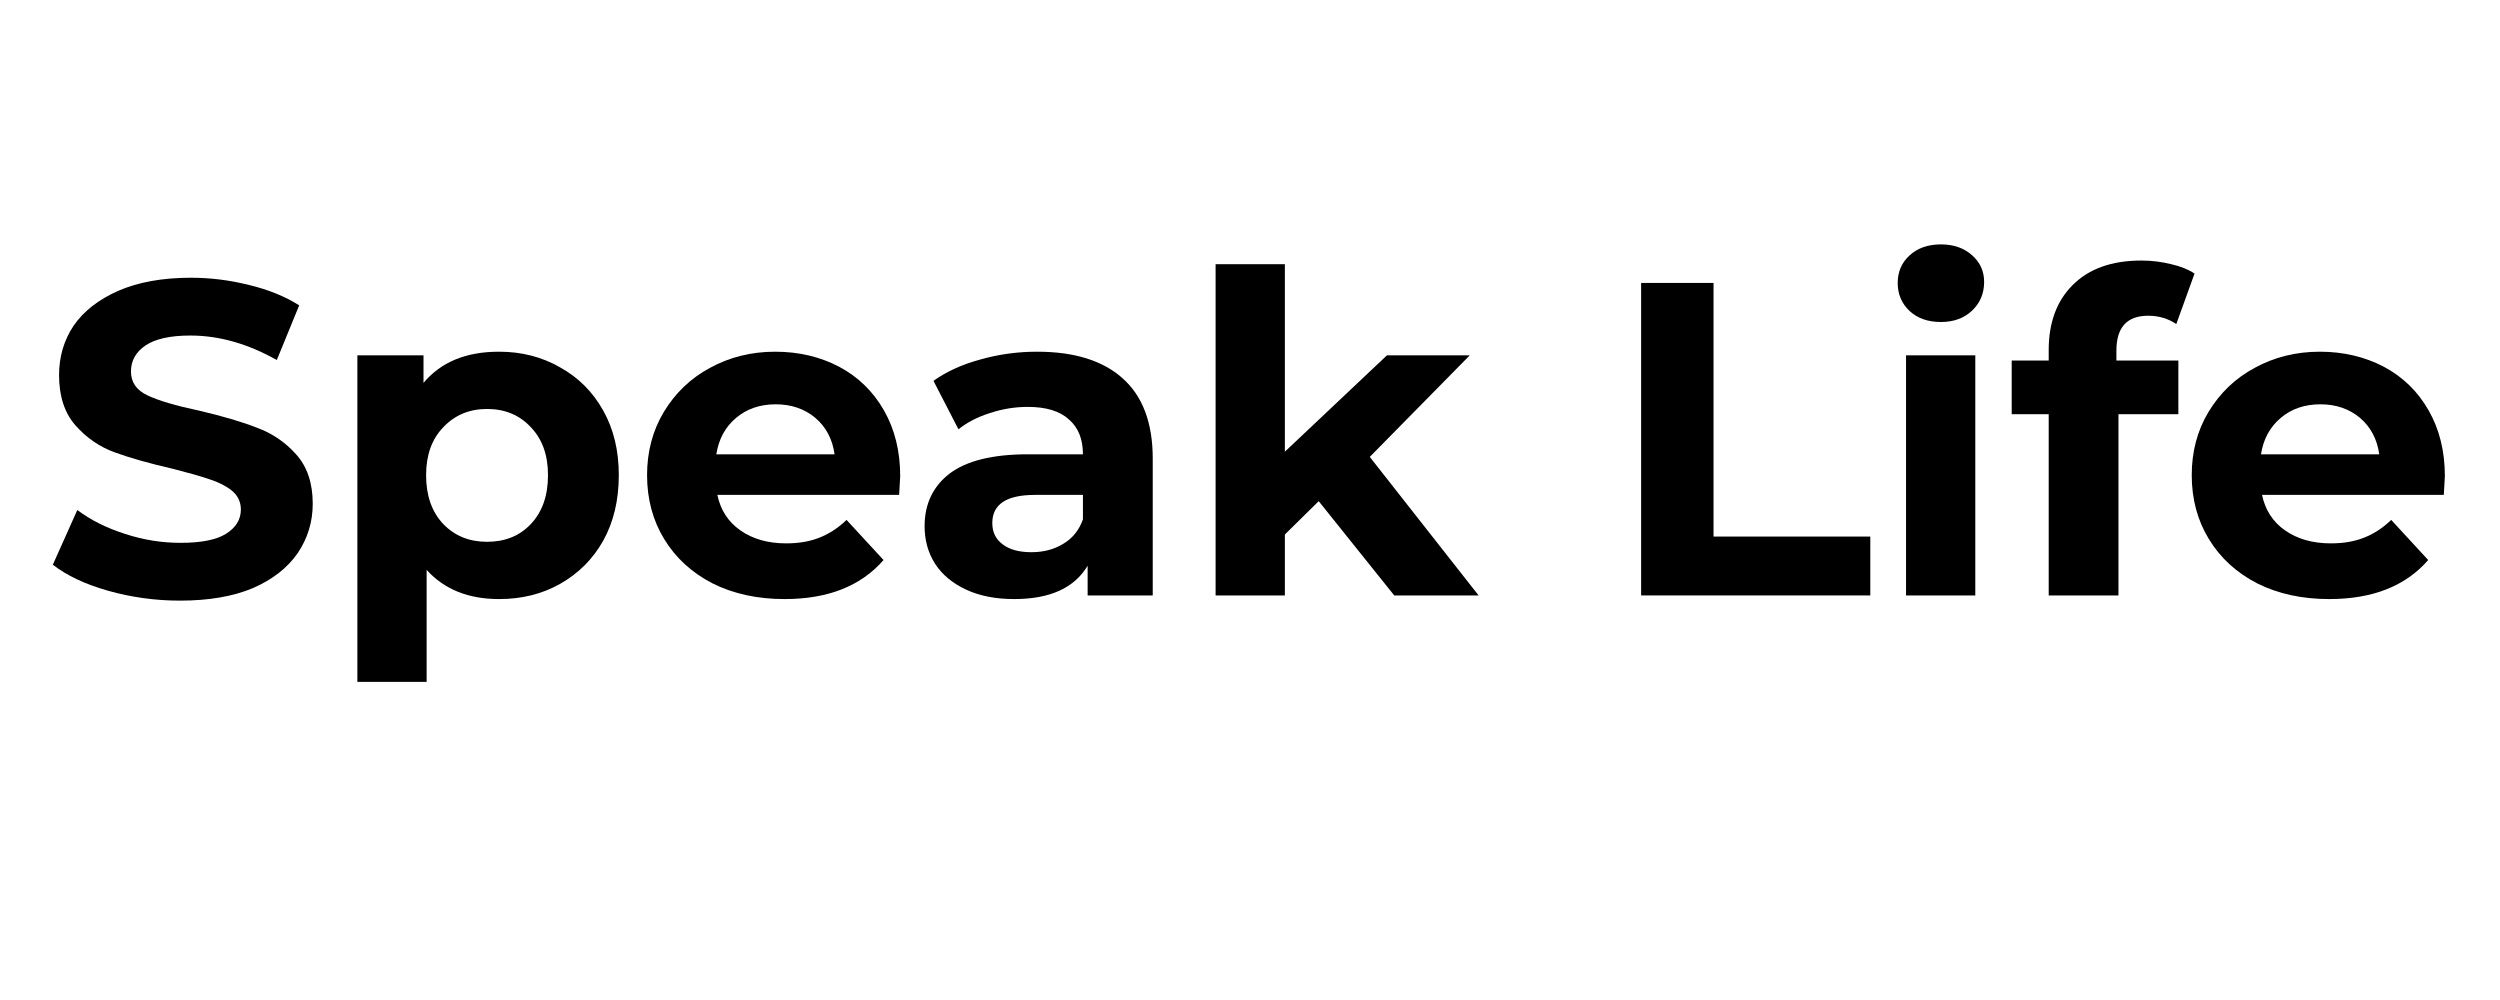 <svg xmlns="http://www.w3.org/2000/svg" xmlns:xlink="http://www.w3.org/1999/xlink" width="100" zoomAndPan="magnify" viewBox="0 0 75 30" height="40" preserveAspectRatio="xMidYMid meet" version="1.0"><defs><g/><clipPath id="27445a5b5a"><path d="M 1.211 6 L 73.789 6 L 73.789 23 L 1.211 23 Z M 1.211 6 " clip-rule="nonzero"/></clipPath><clipPath id="5f92e6b550"><path d="M 0.211 2 L 9 2 L 9 13 L 0.211 13 Z M 0.211 2 " clip-rule="nonzero"/></clipPath><clipPath id="692722367c"><path d="M 64 4 L 72.789 4 L 72.789 12 L 64 12 Z M 64 4 " clip-rule="nonzero"/></clipPath><clipPath id="d939c6b3e8"><rect x="0" width="73" y="0" height="17"/></clipPath></defs><g clip-path="url(#27445a5b5a)"><g transform="matrix(1, 0, 0, 1, 1, 6)"><g clip-path="url(#d939c6b3e8)"><g clip-path="url(#5f92e6b550)"><g fill="#000000" fill-opacity="1"><g transform="translate(0.21, 11.863)"><g><path d="M 4.188 0.156 C 3.445 0.156 2.727 0.055 2.031 -0.141 C 1.344 -0.336 0.789 -0.598 0.375 -0.922 L 1.109 -2.562 C 1.516 -2.258 1.992 -2.02 2.547 -1.844 C 3.098 -1.664 3.648 -1.578 4.203 -1.578 C 4.816 -1.578 5.27 -1.664 5.562 -1.844 C 5.863 -2.031 6.016 -2.273 6.016 -2.578 C 6.016 -2.805 5.926 -2.992 5.75 -3.141 C 5.57 -3.285 5.348 -3.398 5.078 -3.484 C 4.805 -3.578 4.441 -3.68 3.984 -3.797 C 3.266 -3.961 2.676 -4.129 2.219 -4.297 C 1.77 -4.461 1.379 -4.734 1.047 -5.109 C 0.723 -5.484 0.562 -5.984 0.562 -6.609 C 0.562 -7.16 0.707 -7.656 1 -8.094 C 1.301 -8.531 1.75 -8.879 2.344 -9.141 C 2.938 -9.398 3.66 -9.531 4.516 -9.531 C 5.109 -9.531 5.691 -9.457 6.266 -9.312 C 6.836 -9.176 7.336 -8.973 7.766 -8.703 L 7.094 -7.062 C 6.227 -7.551 5.363 -7.797 4.5 -7.797 C 3.895 -7.797 3.445 -7.695 3.156 -7.5 C 2.863 -7.301 2.719 -7.039 2.719 -6.719 C 2.719 -6.395 2.883 -6.156 3.219 -6 C 3.551 -5.844 4.062 -5.691 4.75 -5.547 C 5.469 -5.379 6.051 -5.207 6.5 -5.031 C 6.957 -4.863 7.348 -4.598 7.672 -4.234 C 8.004 -3.867 8.172 -3.375 8.172 -2.75 C 8.172 -2.207 8.02 -1.711 7.719 -1.266 C 7.414 -0.828 6.969 -0.477 6.375 -0.219 C 5.781 0.031 5.051 0.156 4.188 0.156 Z M 4.188 0.156 "/></g></g></g></g><g fill="#000000" fill-opacity="1"><g transform="translate(8.752, 11.863)"><g><path d="M 5.219 -7.312 C 5.895 -7.312 6.504 -7.156 7.047 -6.844 C 7.598 -6.539 8.031 -6.109 8.344 -5.547 C 8.656 -4.992 8.812 -4.348 8.812 -3.609 C 8.812 -2.859 8.656 -2.203 8.344 -1.641 C 8.031 -1.086 7.598 -0.656 7.047 -0.344 C 6.504 -0.039 5.895 0.109 5.219 0.109 C 4.301 0.109 3.578 -0.18 3.047 -0.766 L 3.047 2.594 L 0.969 2.594 L 0.969 -7.203 L 2.953 -7.203 L 2.953 -6.375 C 3.473 -7 4.227 -7.312 5.219 -7.312 Z M 4.859 -1.609 C 5.398 -1.609 5.836 -1.785 6.172 -2.141 C 6.516 -2.504 6.688 -2.992 6.688 -3.609 C 6.688 -4.211 6.516 -4.691 6.172 -5.047 C 5.836 -5.41 5.398 -5.594 4.859 -5.594 C 4.328 -5.594 3.891 -5.41 3.547 -5.047 C 3.203 -4.691 3.031 -4.211 3.031 -3.609 C 3.031 -2.992 3.203 -2.504 3.547 -2.141 C 3.891 -1.785 4.328 -1.609 4.859 -1.609 Z M 4.859 -1.609 "/></g></g></g><g fill="#000000" fill-opacity="1"><g transform="translate(17.99, 11.863)"><g><path d="M 8.016 -3.578 C 8.016 -3.547 8.004 -3.359 7.984 -3.016 L 2.531 -3.016 C 2.625 -2.566 2.852 -2.211 3.219 -1.953 C 3.594 -1.691 4.051 -1.562 4.594 -1.562 C 4.969 -1.562 5.301 -1.617 5.594 -1.734 C 5.883 -1.848 6.156 -2.023 6.406 -2.266 L 7.516 -1.062 C 6.836 -0.281 5.848 0.109 4.547 0.109 C 3.734 0.109 3.016 -0.047 2.391 -0.359 C 1.766 -0.68 1.281 -1.125 0.938 -1.688 C 0.594 -2.25 0.422 -2.891 0.422 -3.609 C 0.422 -4.305 0.586 -4.938 0.922 -5.5 C 1.266 -6.07 1.727 -6.516 2.312 -6.828 C 2.895 -7.148 3.547 -7.312 4.266 -7.312 C 4.973 -7.312 5.613 -7.16 6.188 -6.859 C 6.758 -6.555 7.207 -6.117 7.531 -5.547 C 7.852 -4.984 8.016 -4.328 8.016 -3.578 Z M 4.281 -5.734 C 3.812 -5.734 3.414 -5.598 3.094 -5.328 C 2.77 -5.055 2.57 -4.691 2.5 -4.234 L 6.047 -4.234 C 5.984 -4.691 5.789 -5.055 5.469 -5.328 C 5.145 -5.598 4.75 -5.734 4.281 -5.734 Z M 4.281 -5.734 "/></g></g></g><g fill="#000000" fill-opacity="1"><g transform="translate(26.238, 11.863)"><g><path d="M 3.875 -7.312 C 4.988 -7.312 5.844 -7.047 6.438 -6.516 C 7.039 -5.984 7.344 -5.18 7.344 -4.109 L 7.344 0 L 5.391 0 L 5.391 -0.891 C 4.992 -0.223 4.258 0.109 3.188 0.109 C 2.633 0.109 2.156 0.016 1.75 -0.172 C 1.344 -0.359 1.031 -0.617 0.812 -0.953 C 0.602 -1.285 0.5 -1.66 0.5 -2.078 C 0.5 -2.742 0.75 -3.27 1.25 -3.656 C 1.758 -4.039 2.539 -4.234 3.594 -4.234 L 5.25 -4.234 C 5.25 -4.691 5.109 -5.039 4.828 -5.281 C 4.555 -5.531 4.145 -5.656 3.594 -5.656 C 3.207 -5.656 2.828 -5.594 2.453 -5.469 C 2.086 -5.352 1.773 -5.191 1.516 -4.984 L 0.766 -6.438 C 1.16 -6.719 1.629 -6.93 2.172 -7.078 C 2.723 -7.234 3.289 -7.312 3.875 -7.312 Z M 3.703 -1.297 C 4.066 -1.297 4.383 -1.379 4.656 -1.547 C 4.938 -1.711 5.133 -1.957 5.25 -2.281 L 5.25 -3.016 L 3.812 -3.016 C 2.957 -3.016 2.531 -2.734 2.531 -2.172 C 2.531 -1.898 2.633 -1.688 2.844 -1.531 C 3.051 -1.375 3.336 -1.297 3.703 -1.297 Z M 3.703 -1.297 "/></g></g></g><g fill="#000000" fill-opacity="1"><g transform="translate(34.499, 11.863)"><g><path d="M 4.062 -2.828 L 3.047 -1.828 L 3.047 0 L 0.969 0 L 0.969 -9.938 L 3.047 -9.938 L 3.047 -4.312 L 6.109 -7.203 L 8.594 -7.203 L 5.594 -4.156 L 8.859 0 L 6.328 0 Z M 4.062 -2.828 "/></g></g></g><g fill="#000000" fill-opacity="1"><g transform="translate(43.336, 11.863)"><g/></g></g><g fill="#000000" fill-opacity="1"><g transform="translate(47.125, 11.863)"><g><path d="M 1.109 -9.375 L 3.281 -9.375 L 3.281 -1.766 L 7.984 -1.766 L 7.984 0 L 1.109 0 Z M 1.109 -9.375 "/></g></g></g><g fill="#000000" fill-opacity="1"><g transform="translate(55.212, 11.863)"><g><path d="M 0.969 -7.203 L 3.047 -7.203 L 3.047 0 L 0.969 0 Z M 2.016 -8.203 C 1.629 -8.203 1.316 -8.312 1.078 -8.531 C 0.836 -8.758 0.719 -9.039 0.719 -9.375 C 0.719 -9.707 0.836 -9.984 1.078 -10.203 C 1.316 -10.422 1.629 -10.531 2.016 -10.531 C 2.398 -10.531 2.711 -10.422 2.953 -10.203 C 3.191 -9.992 3.312 -9.727 3.312 -9.406 C 3.312 -9.062 3.191 -8.773 2.953 -8.547 C 2.711 -8.316 2.398 -8.203 2.016 -8.203 Z M 2.016 -8.203 "/></g></g></g><g fill="#000000" fill-opacity="1"><g transform="translate(59.242, 11.863)"><g><path d="M 3.25 -7.047 L 5.109 -7.047 L 5.109 -5.438 L 3.312 -5.438 L 3.312 0 L 1.219 0 L 1.219 -5.438 L 0.109 -5.438 L 0.109 -7.047 L 1.219 -7.047 L 1.219 -7.359 C 1.219 -8.18 1.457 -8.832 1.938 -9.312 C 2.426 -9.801 3.113 -10.047 4 -10.047 C 4.312 -10.047 4.609 -10.008 4.891 -9.938 C 5.172 -9.875 5.406 -9.781 5.594 -9.656 L 5.047 -8.141 C 4.805 -8.305 4.523 -8.391 4.203 -8.391 C 3.566 -8.391 3.25 -8.039 3.25 -7.344 Z M 3.25 -7.047 "/></g></g></g><g clip-path="url(#692722367c)"><g fill="#000000" fill-opacity="1"><g transform="translate(64.33, 11.863)"><g><path d="M 8.016 -3.578 C 8.016 -3.547 8.004 -3.359 7.984 -3.016 L 2.531 -3.016 C 2.625 -2.566 2.852 -2.211 3.219 -1.953 C 3.594 -1.691 4.051 -1.562 4.594 -1.562 C 4.969 -1.562 5.301 -1.617 5.594 -1.734 C 5.883 -1.848 6.156 -2.023 6.406 -2.266 L 7.516 -1.062 C 6.836 -0.281 5.848 0.109 4.547 0.109 C 3.734 0.109 3.016 -0.047 2.391 -0.359 C 1.766 -0.68 1.281 -1.125 0.938 -1.688 C 0.594 -2.25 0.422 -2.891 0.422 -3.609 C 0.422 -4.305 0.586 -4.938 0.922 -5.5 C 1.266 -6.07 1.727 -6.516 2.312 -6.828 C 2.895 -7.148 3.547 -7.312 4.266 -7.312 C 4.973 -7.312 5.613 -7.16 6.188 -6.859 C 6.758 -6.555 7.207 -6.117 7.531 -5.547 C 7.852 -4.984 8.016 -4.328 8.016 -3.578 Z M 4.281 -5.734 C 3.812 -5.734 3.414 -5.598 3.094 -5.328 C 2.77 -5.055 2.57 -4.691 2.5 -4.234 L 6.047 -4.234 C 5.984 -4.691 5.789 -5.055 5.469 -5.328 C 5.145 -5.598 4.75 -5.734 4.281 -5.734 Z M 4.281 -5.734 "/></g></g></g></g></g></g></g></svg>